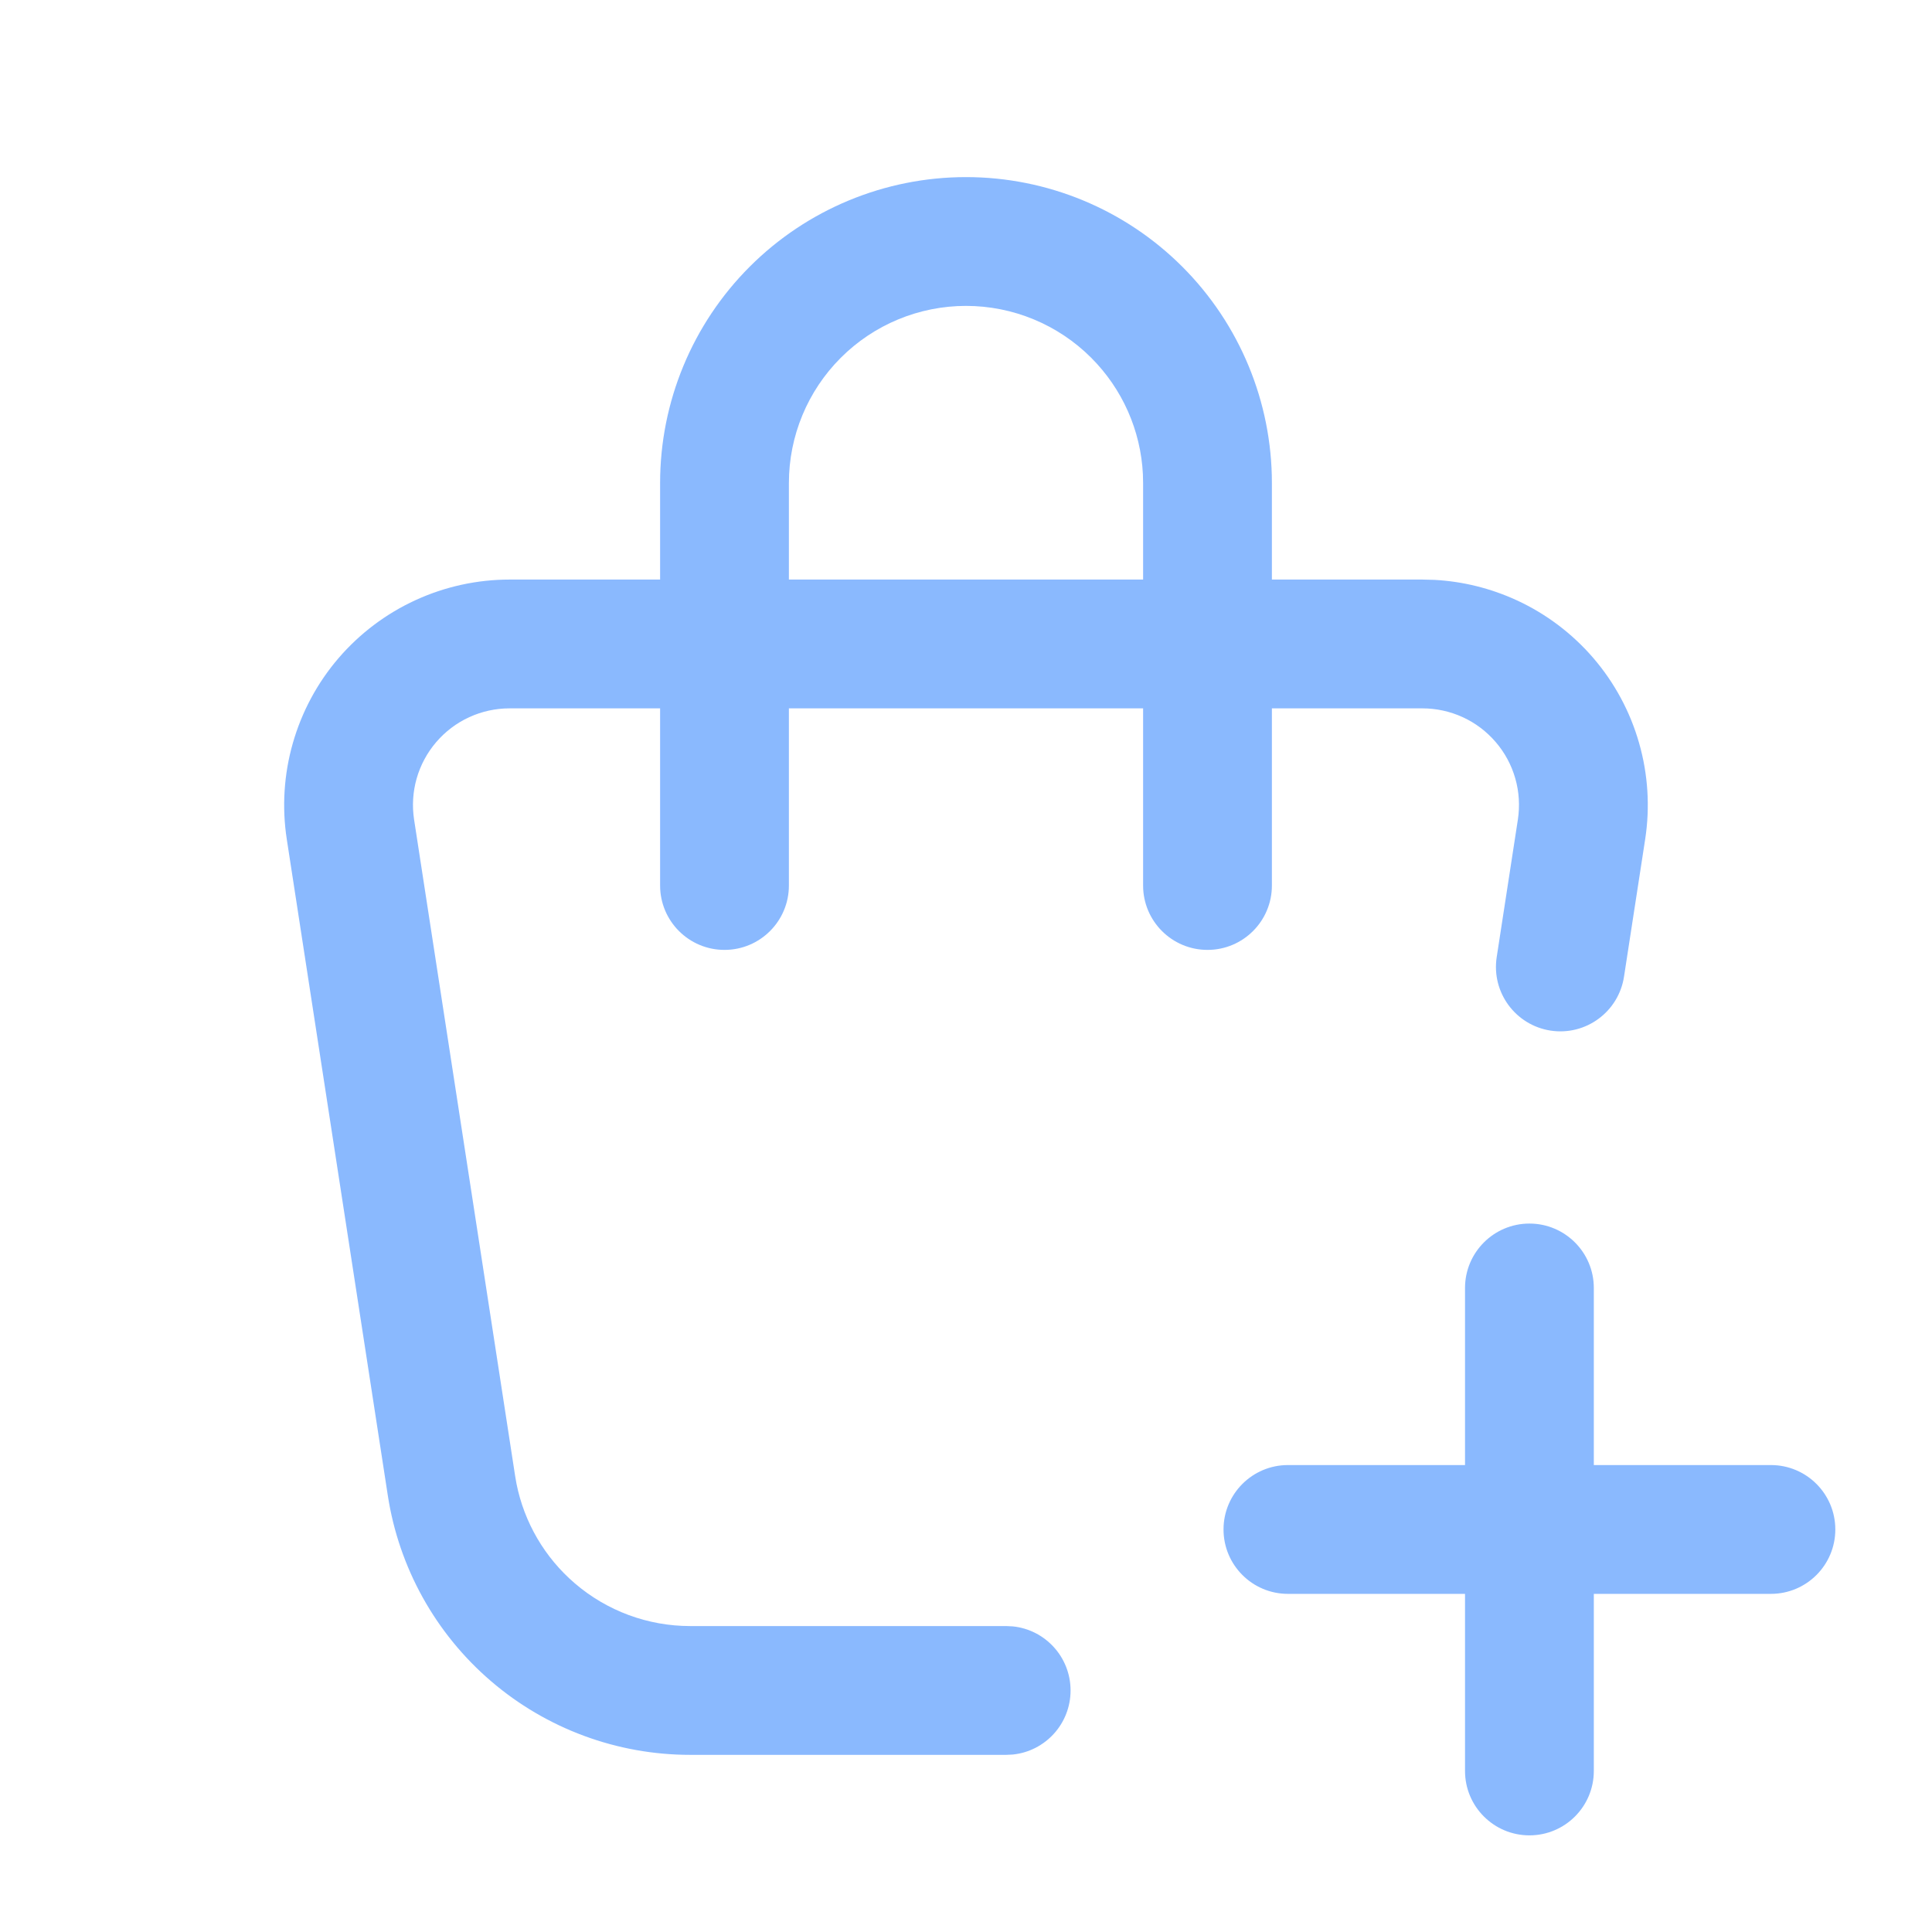 <?xml version="1.0" encoding="utf-8"?>
<svg xmlns="http://www.w3.org/2000/svg" fill="none" height="100%" overflow="visible" preserveAspectRatio="none" style="display: block;" viewBox="0 0 48 48" width="100%">
<g id="tabler:shopping-bag-plus" opacity="0.5">
<path d="M36.398 43.999V39.599H31.998C31.115 39.599 30.398 38.883 30.398 37.999C30.398 37.116 31.115 36.399 31.998 36.399H36.398V31.999C36.398 31.116 37.115 30.399 37.998 30.399C38.882 30.399 39.598 31.116 39.598 31.999V36.399H43.998C44.882 36.399 45.598 37.116 45.598 37.999C45.598 38.883 44.882 39.599 43.998 39.599H39.598V43.999C39.598 44.883 38.882 45.599 37.998 45.599C37.115 45.599 36.398 44.883 36.398 43.999ZM40.348 24.266C40.213 25.14 39.397 25.739 38.523 25.605C37.65 25.47 37.051 24.653 37.185 23.78L40.348 24.266ZM28.395 11.782C28.341 10.694 27.885 9.663 27.111 8.889C26.286 8.064 25.167 7.6 24 7.6C22.833 7.6 21.714 8.064 20.889 8.889C20.064 9.714 19.6 10.833 19.6 12V14.399H28.4V12L28.395 11.782ZM31.6 14.399H35.338L35.641 14.407C36.344 14.445 37.035 14.616 37.677 14.911C38.411 15.248 39.063 15.74 39.589 16.352C40.115 16.965 40.502 17.685 40.723 18.461C40.945 19.237 40.997 20.052 40.874 20.85L40.348 24.266L37.185 23.78L37.711 20.363C37.763 20.021 37.742 19.672 37.647 19.34C37.552 19.007 37.386 18.698 37.16 18.436C36.935 18.174 36.656 17.962 36.341 17.818C36.027 17.674 35.685 17.599 35.339 17.599H31.6V22C31.6 22.884 30.884 23.6 30 23.6C29.116 23.6 28.4 22.884 28.4 22V17.599H19.6V22C19.6 22.884 18.884 23.6 18 23.6C17.116 23.6 16.4 22.884 16.4 22V17.599H12.66C12.314 17.599 11.972 17.674 11.658 17.818C11.344 17.962 11.064 18.174 10.839 18.436C10.614 18.698 10.447 19.007 10.352 19.34C10.257 19.672 10.236 20.021 10.288 20.363L12.798 36.667L12.832 36.862C13.024 37.824 13.534 38.697 14.282 39.338C15.08 40.023 16.096 40.399 17.147 40.399H24.998L25.163 40.407C25.969 40.489 26.598 41.171 26.598 41.999C26.598 42.828 25.969 43.509 25.163 43.591L24.998 43.599H17.147C15.332 43.599 13.575 42.949 12.198 41.767C10.82 40.585 9.911 38.949 9.635 37.155L7.125 20.851C7.002 20.053 7.054 19.237 7.276 18.461C7.498 17.685 7.884 16.965 8.41 16.352C8.936 15.74 9.588 15.248 10.322 14.911C11.056 14.574 11.854 14.399 12.661 14.399H16.4V12C16.4 9.984 17.201 8.051 18.626 6.626C20.051 5.201 21.984 4.4 24 4.4C26.016 4.4 27.949 5.201 29.374 6.626C30.799 8.051 31.6 9.984 31.6 12V14.399Z" fill="#1673FE" id="Vector (Stroke)"/>
</g>
</svg>